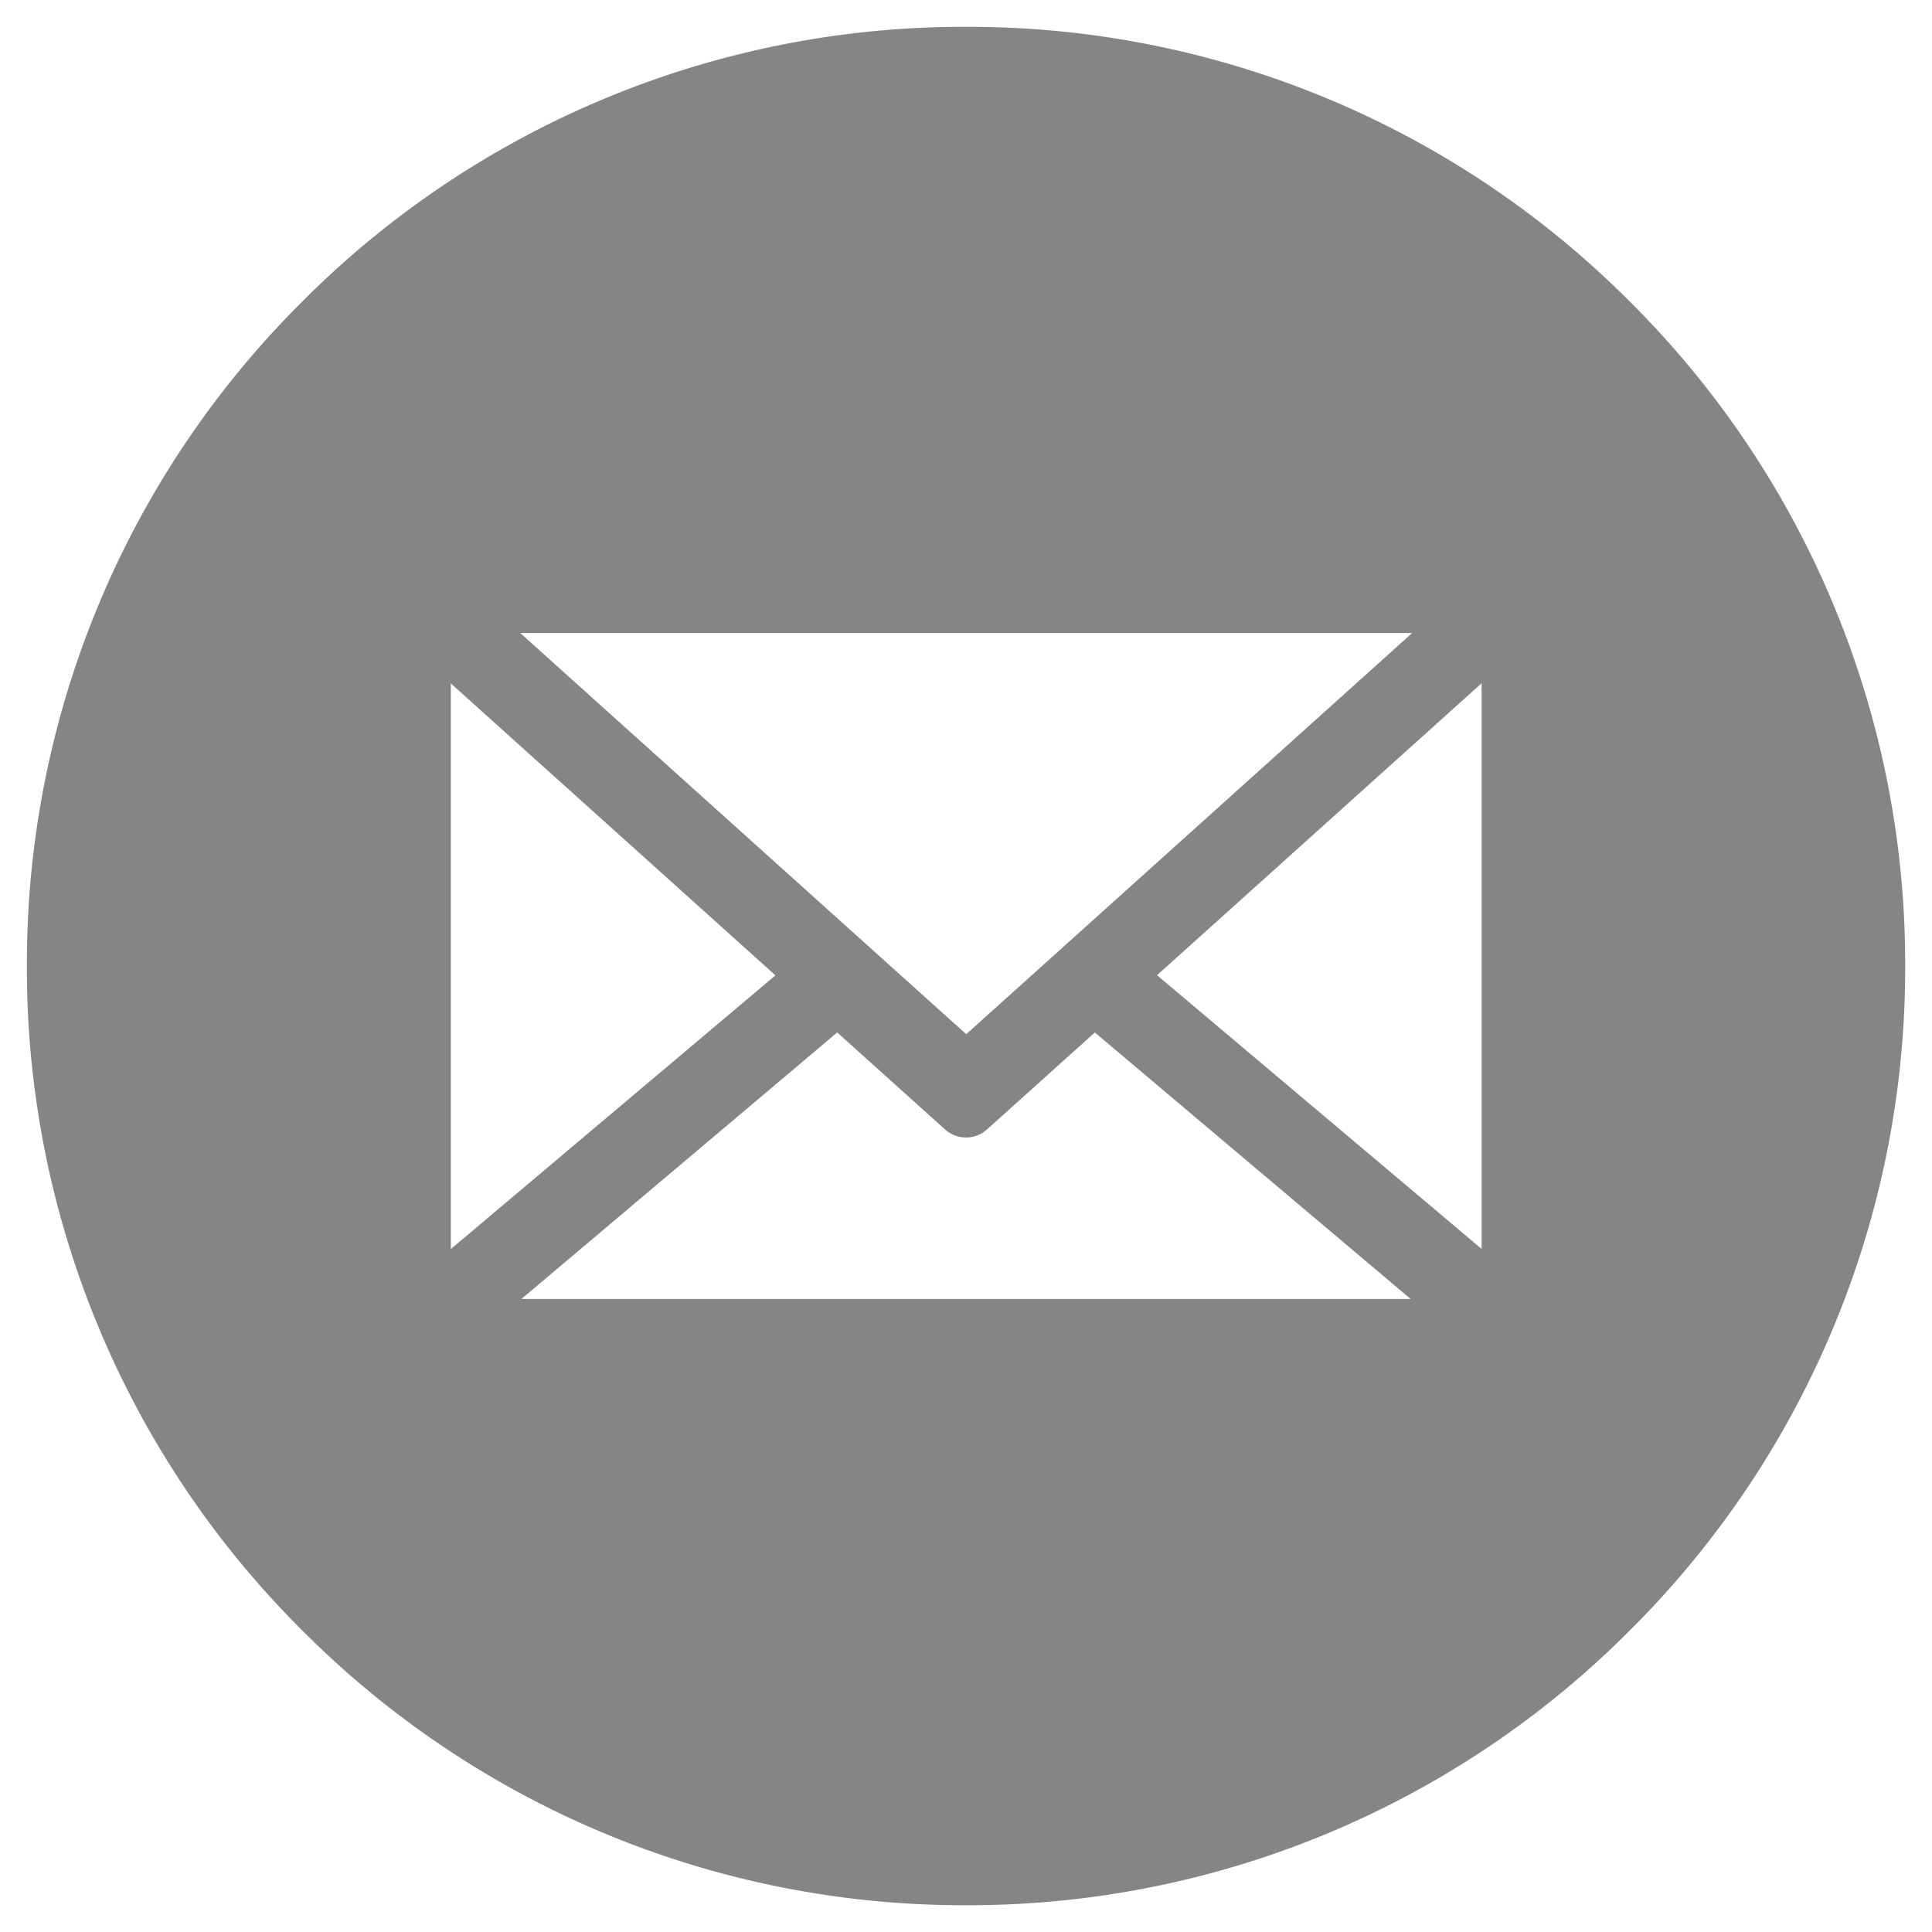 <svg xmlns="http://www.w3.org/2000/svg" width="35.999" height="36" viewBox="0 0 35.999 36">
  <g id="Group_12829" data-name="Group 12829" transform="translate(73.093 4.093)">
    <path id="Subtraction_10" data-name="Subtraction 10" d="M-2016.005-528.505a17.384,17.384,0,0,1-12.374-5.126,17.387,17.387,0,0,1-5.125-12.375,17.385,17.385,0,0,1,5.125-12.374,17.385,17.385,0,0,1,12.374-5.125,17.385,17.385,0,0,1,12.374,5.125,17.385,17.385,0,0,1,5.125,12.374,17.387,17.387,0,0,1-5.125,12.375A17.385,17.385,0,0,1-2016.005-528.505Zm-2.4-16.262-5.885,4.966h16.57l-5.885-4.966-2.009,1.807a.582.582,0,0,1-.391.15.586.586,0,0,1-.391-.15l-2.009-1.807Zm-7.2-6.507h0v10.543l6.049-5.1-6.049-5.44Zm19.207,0-6.048,5.44,6.048,5.1v-10.543Zm-17.913-.936,8.31,7.475,8.309-7.475h-16.619Z" transform="translate(1960.912 559.912)" fill="#858585" stroke="rgba(0,0,0,0)" stroke-miterlimit="10" stroke-width="1"/>
  </g>
</svg>
